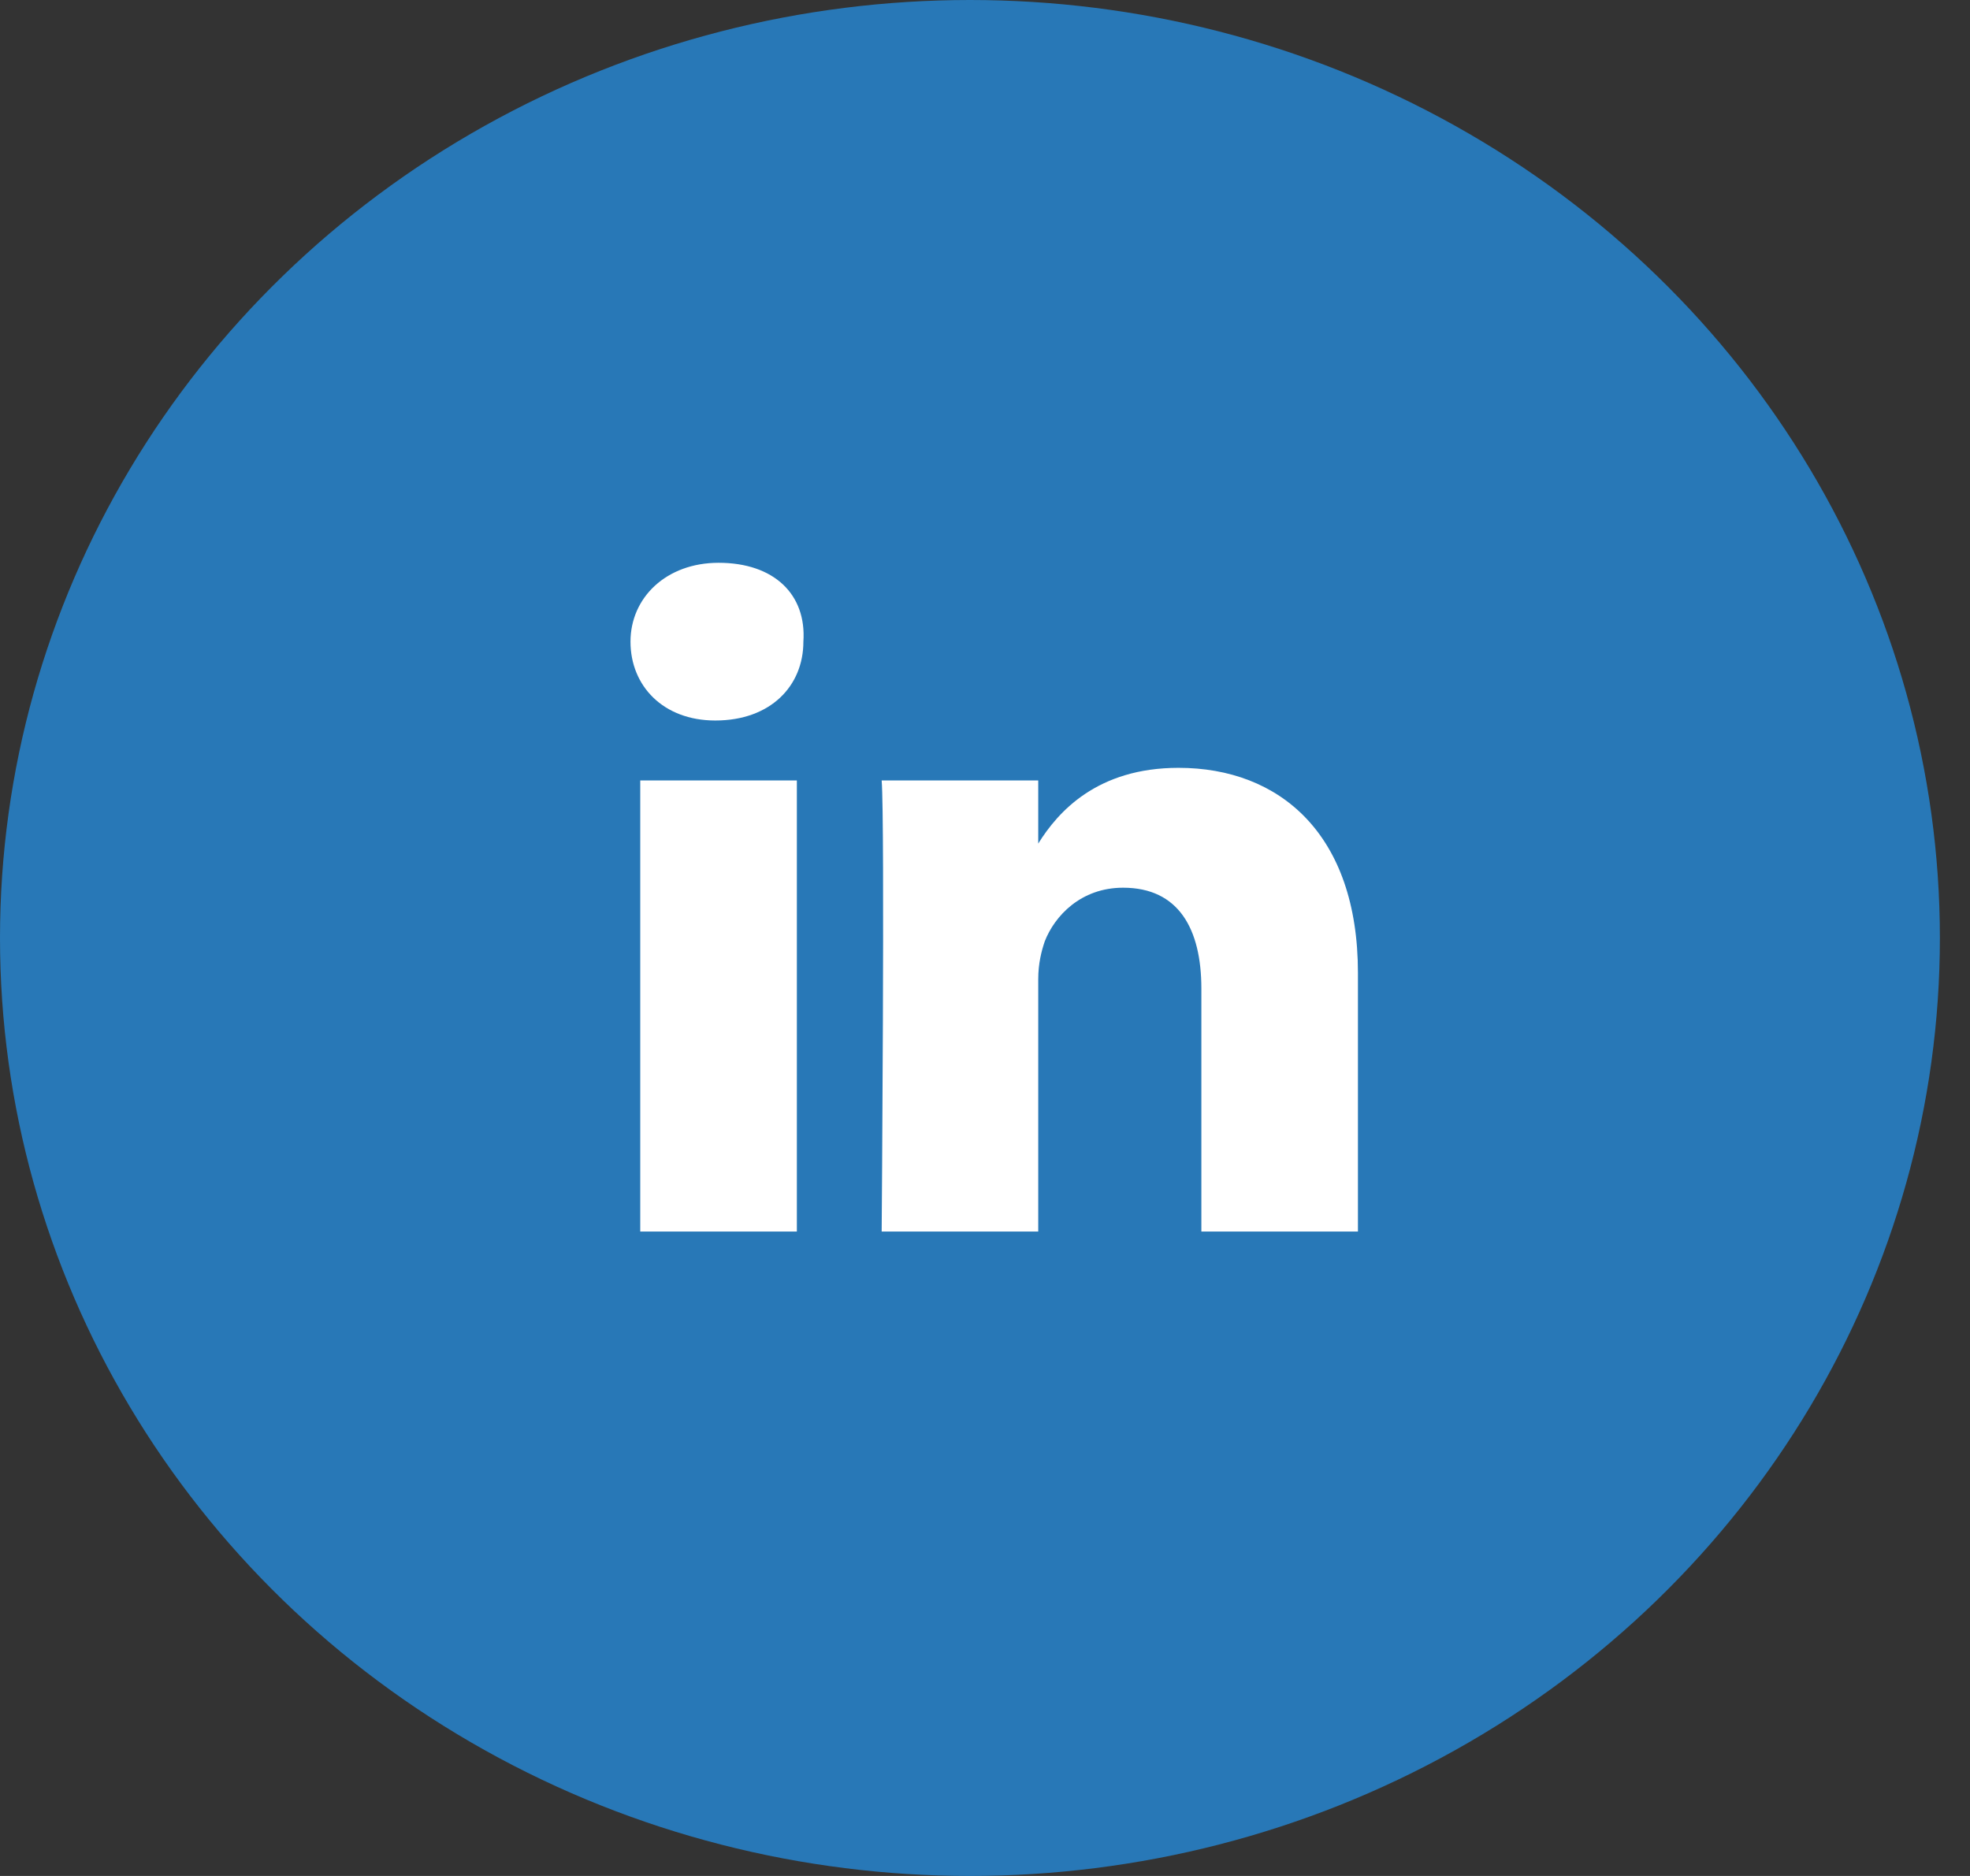 <svg width="42" height="40" viewBox="0 0 42 40" fill="none" xmlns="http://www.w3.org/2000/svg">
<rect x="0" y="0" width="42" height="40" fill="#333333" stroke="none"/>
<ellipse cx="20.679" cy="20" rx="20.679" ry="20" fill="#2878B7"/>
<path d="M28.951 20.744V26.26H25.613V21.081C25.613 19.803 25.126 18.928 23.944 18.928C23.04 18.928 22.483 19.534 22.274 20.072C22.205 20.274 22.135 20.543 22.135 20.879V26.26H18.797C18.797 26.26 18.867 17.516 18.797 16.641H22.135V17.987C22.553 17.314 23.387 16.372 25.126 16.372C27.282 16.372 28.951 17.785 28.951 20.744ZM15.32 12C14.207 12 13.442 12.74 13.442 13.682C13.442 14.623 14.137 15.363 15.25 15.363C16.432 15.363 17.128 14.623 17.128 13.682C17.197 12.673 16.502 12 15.32 12ZM13.65 26.26H16.989V16.641H13.65V26.26Z" fill="white"/>
</svg>
